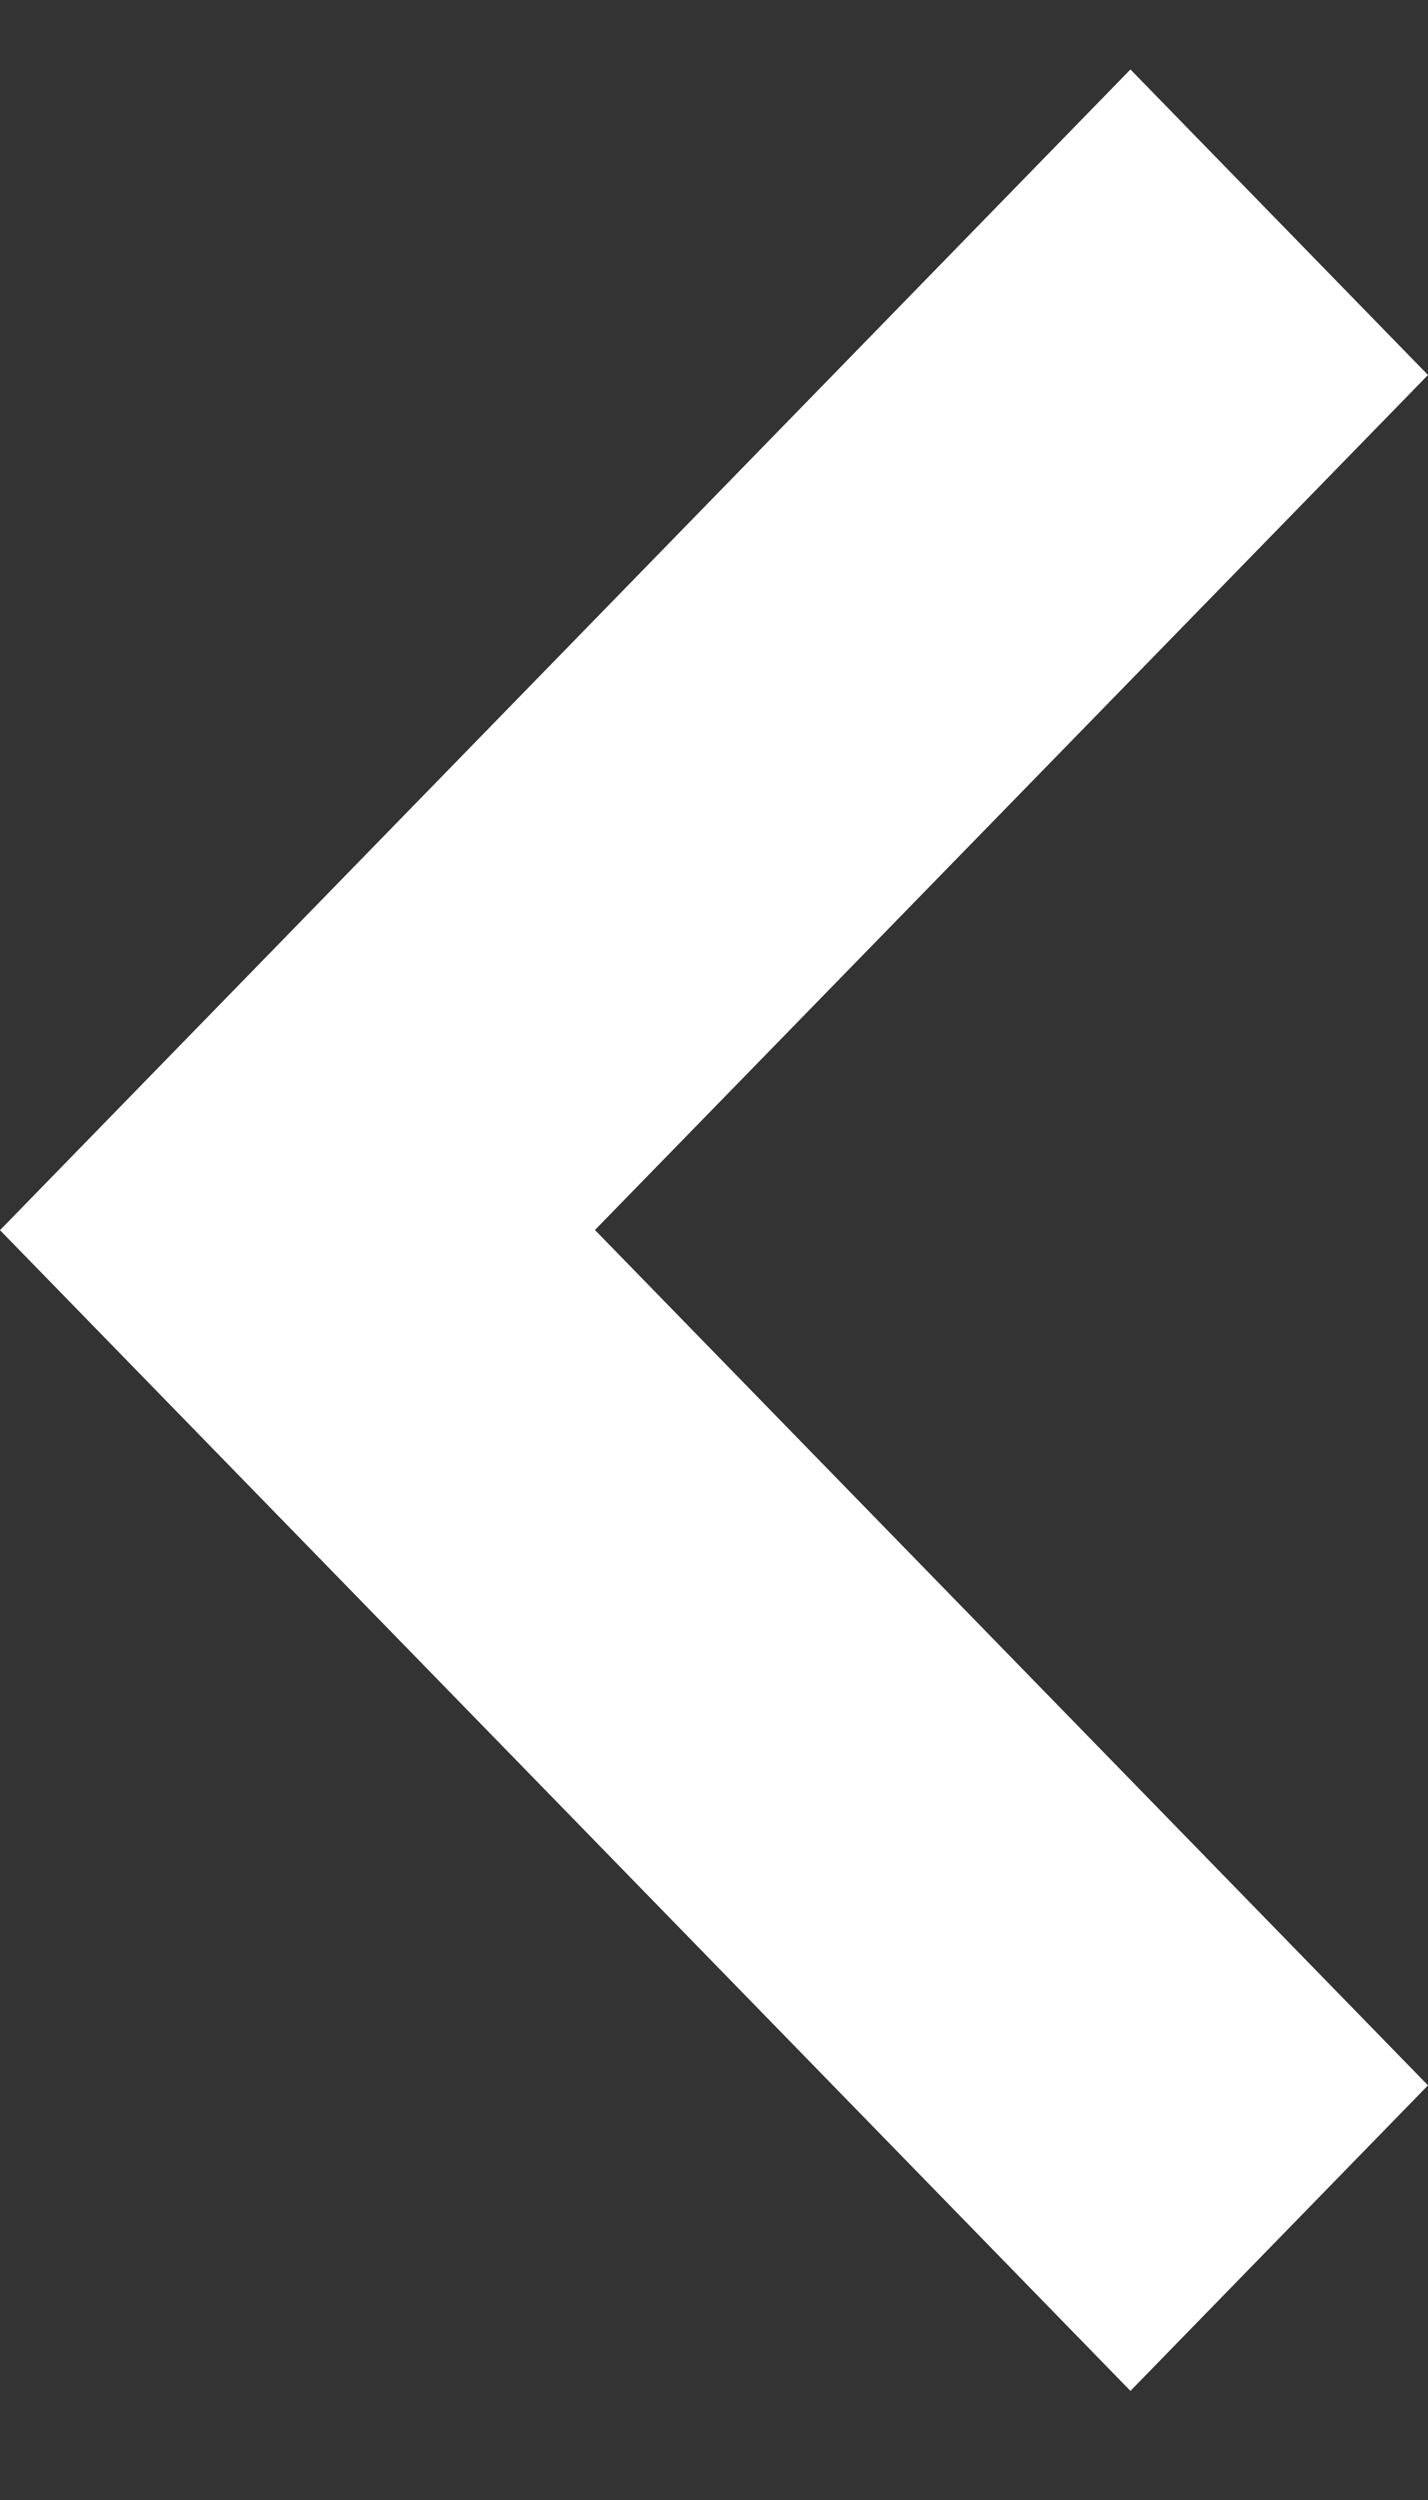<?xml version="1.0" encoding="UTF-8"?>
<svg width="8px" height="14px" viewBox="0 0 8 14" version="1.1" xmlns="http://www.w3.org/2000/svg" xmlns:xlink="http://www.w3.org/1999/xlink">
    <rect x="0" y="0" width="8" height="14" fill="#333333" stroke="none"/>
    <title>arrow</title>
    <g id="Dizajn---Radni-page" stroke="none" stroke-width="1" fill="none" fill-rule="evenodd">
        <g id="Lista-Oglasa---Mix-Oglasa" transform="translate(-549, -3353)" fill="#ffffff" fill-rule="nonzero">
            <g id="Group-15" transform="translate(120, 630.889)">
                <g id="Group-13" transform="translate(429, 2717)">
                    <polygon id="arrow" transform="translate(4, 12) rotate(-270) translate(-4, -12) " points="8.789 8 10.5 9.667 4 16 -2.5 9.667 -0.789 8 3.999 12.667"></polygon>
                </g>
            </g>
        </g>
    </g>
</svg>
